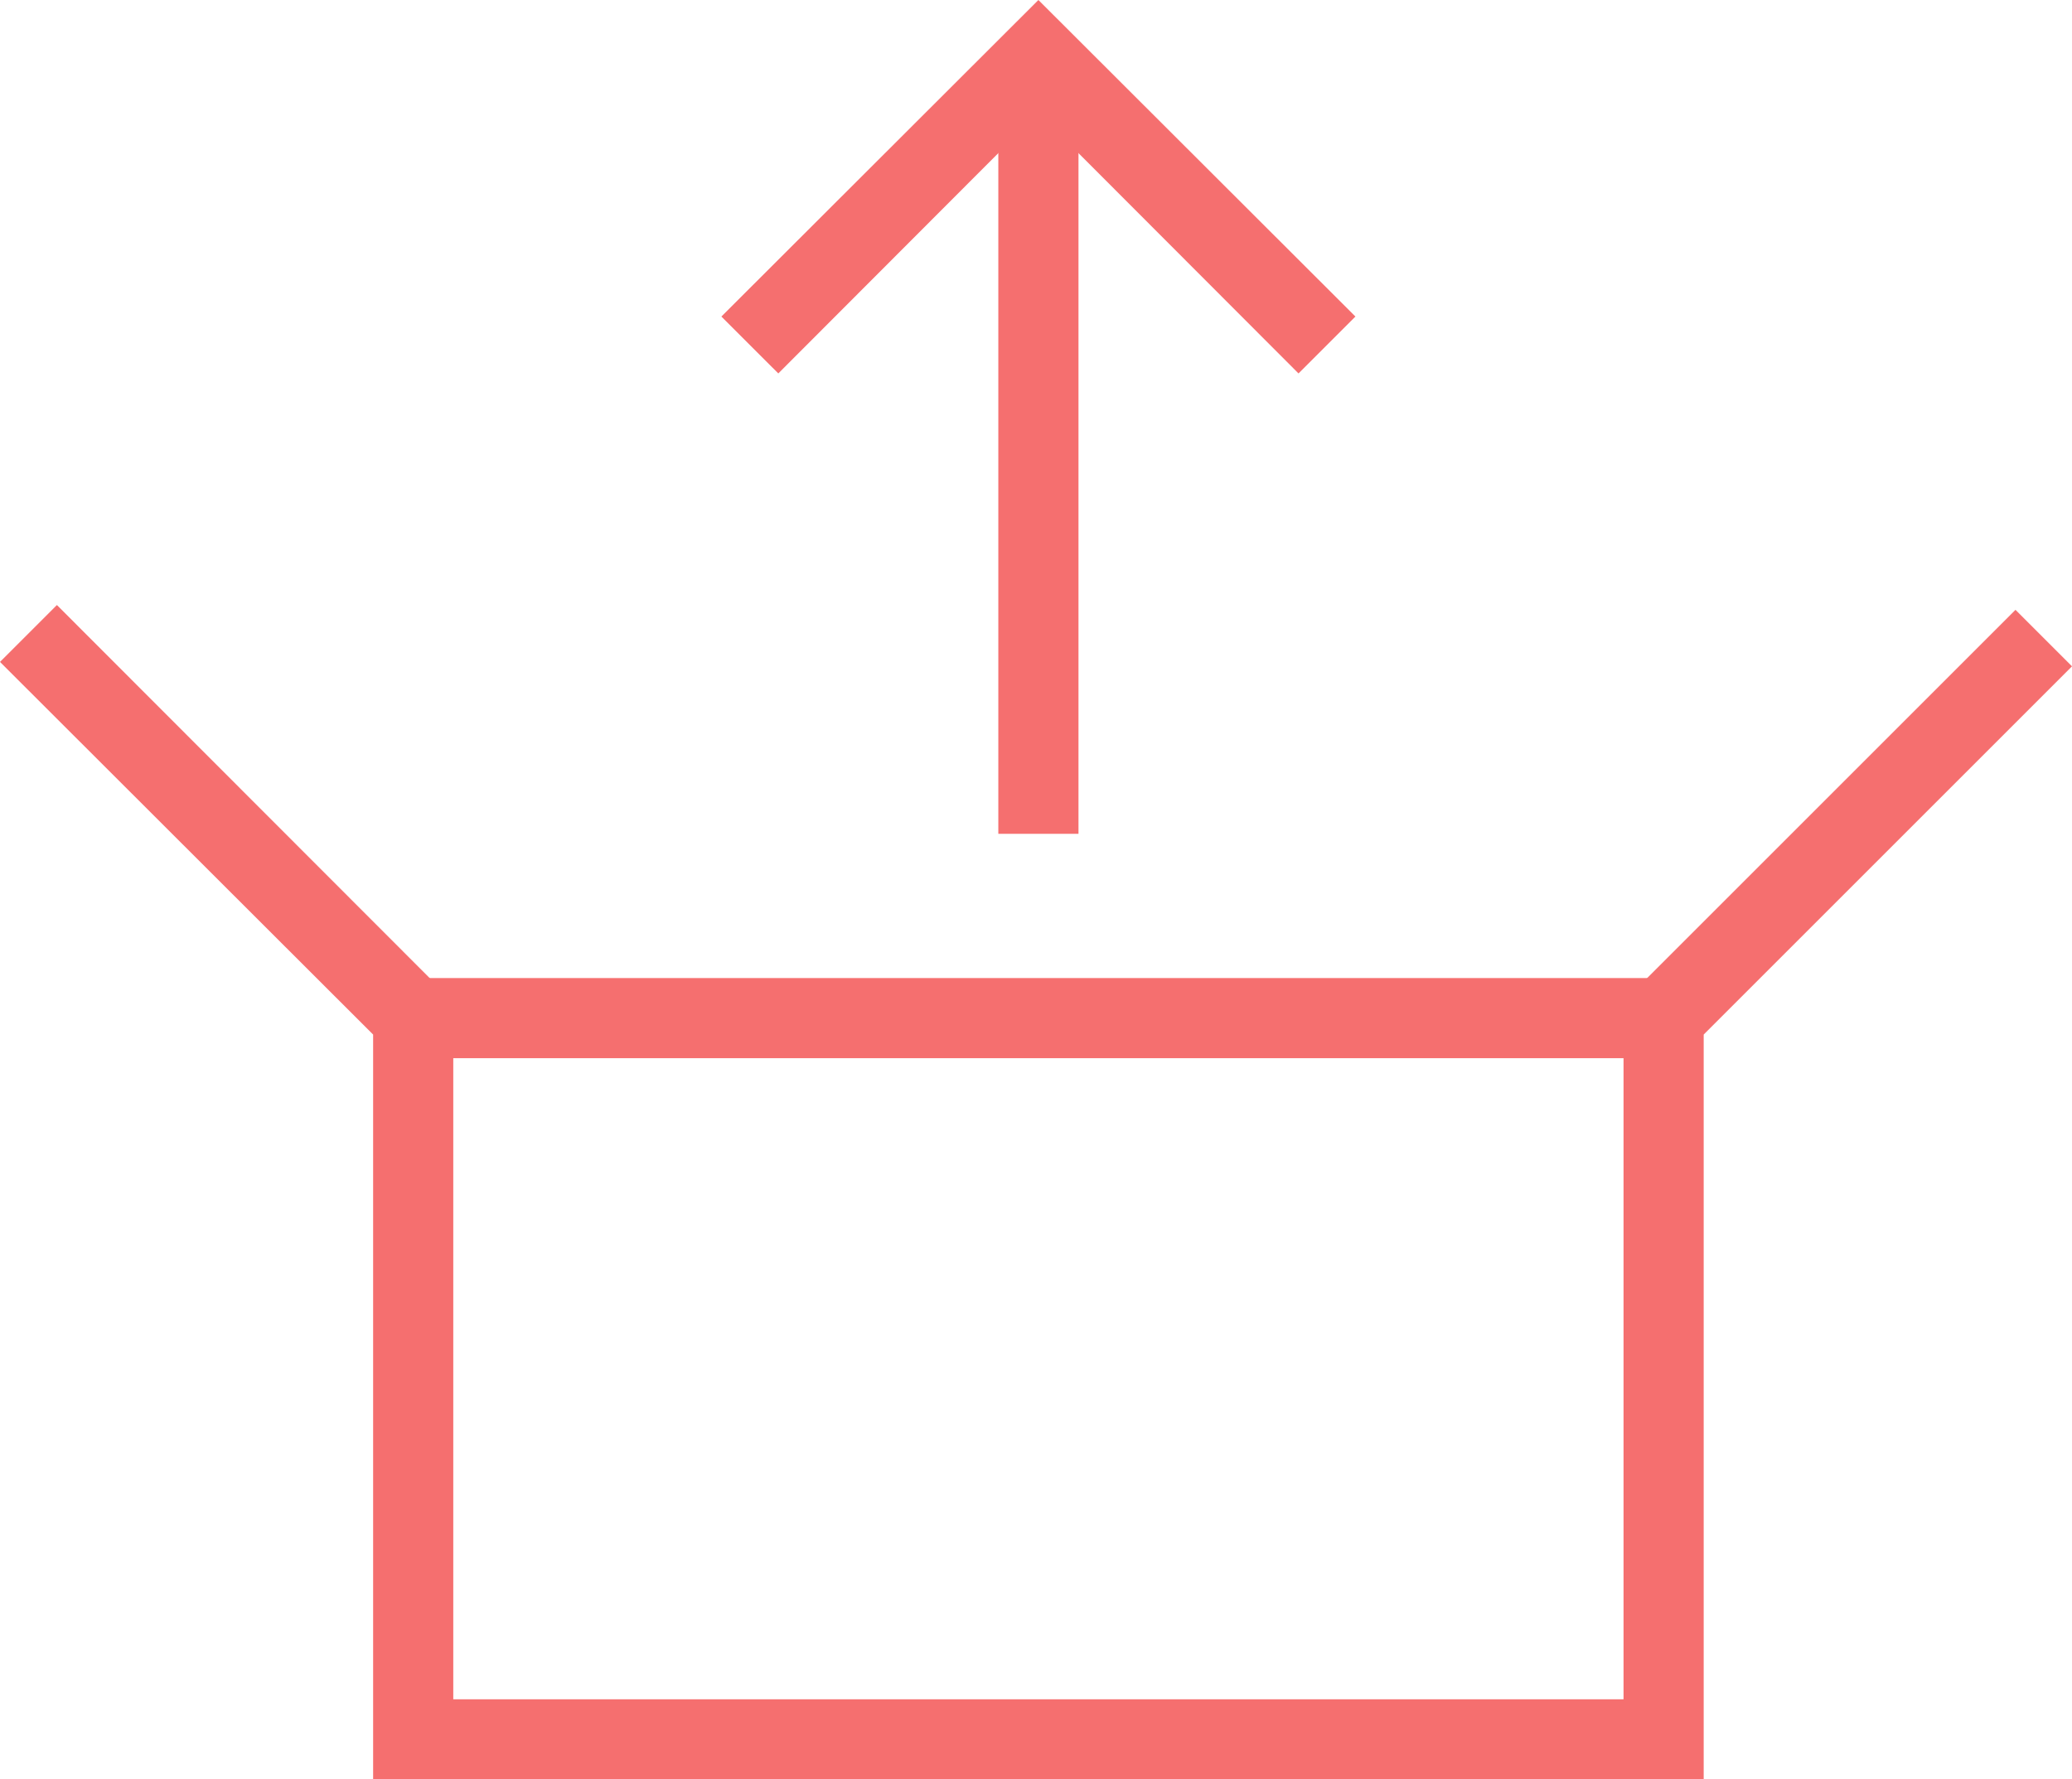<svg xmlns="http://www.w3.org/2000/svg" width="51.7" height="44.41" viewBox="0 0 51.7 44.41">
  <g id="deploy" transform="translate(-6.1 -9.59)">
    <path id="Path_13946" data-name="Path 13946" d="M48.61,54H15.41V35.41L6.1,26.11l1.42-1.42,9.89,9.9V52h29.2V34.59l9.78-9.78,1.41,1.41-9.19,9.19Z" fill="#f56f6f"/>
    <rect id="Rectangle_3458" data-name="Rectangle 3458" width="31.2" height="2" transform="translate(16.41 34)" fill="#f56f6f"/>
    <g id="Group_8095" data-name="Group 8095">
      <rect id="Rectangle_3459" data-name="Rectangle 3459" width="2" height="19.4" transform="translate(31.01 11)" fill="#f56f6f"/>
      <path id="Path_13947" data-name="Path 13947" d="M38.5,18.91l-6.49-6.5-6.49,6.5L24.1,17.49l7.91-7.9,7.91,7.9Z" fill="#f56f6f"/>
    </g>
  </g>
</svg>
